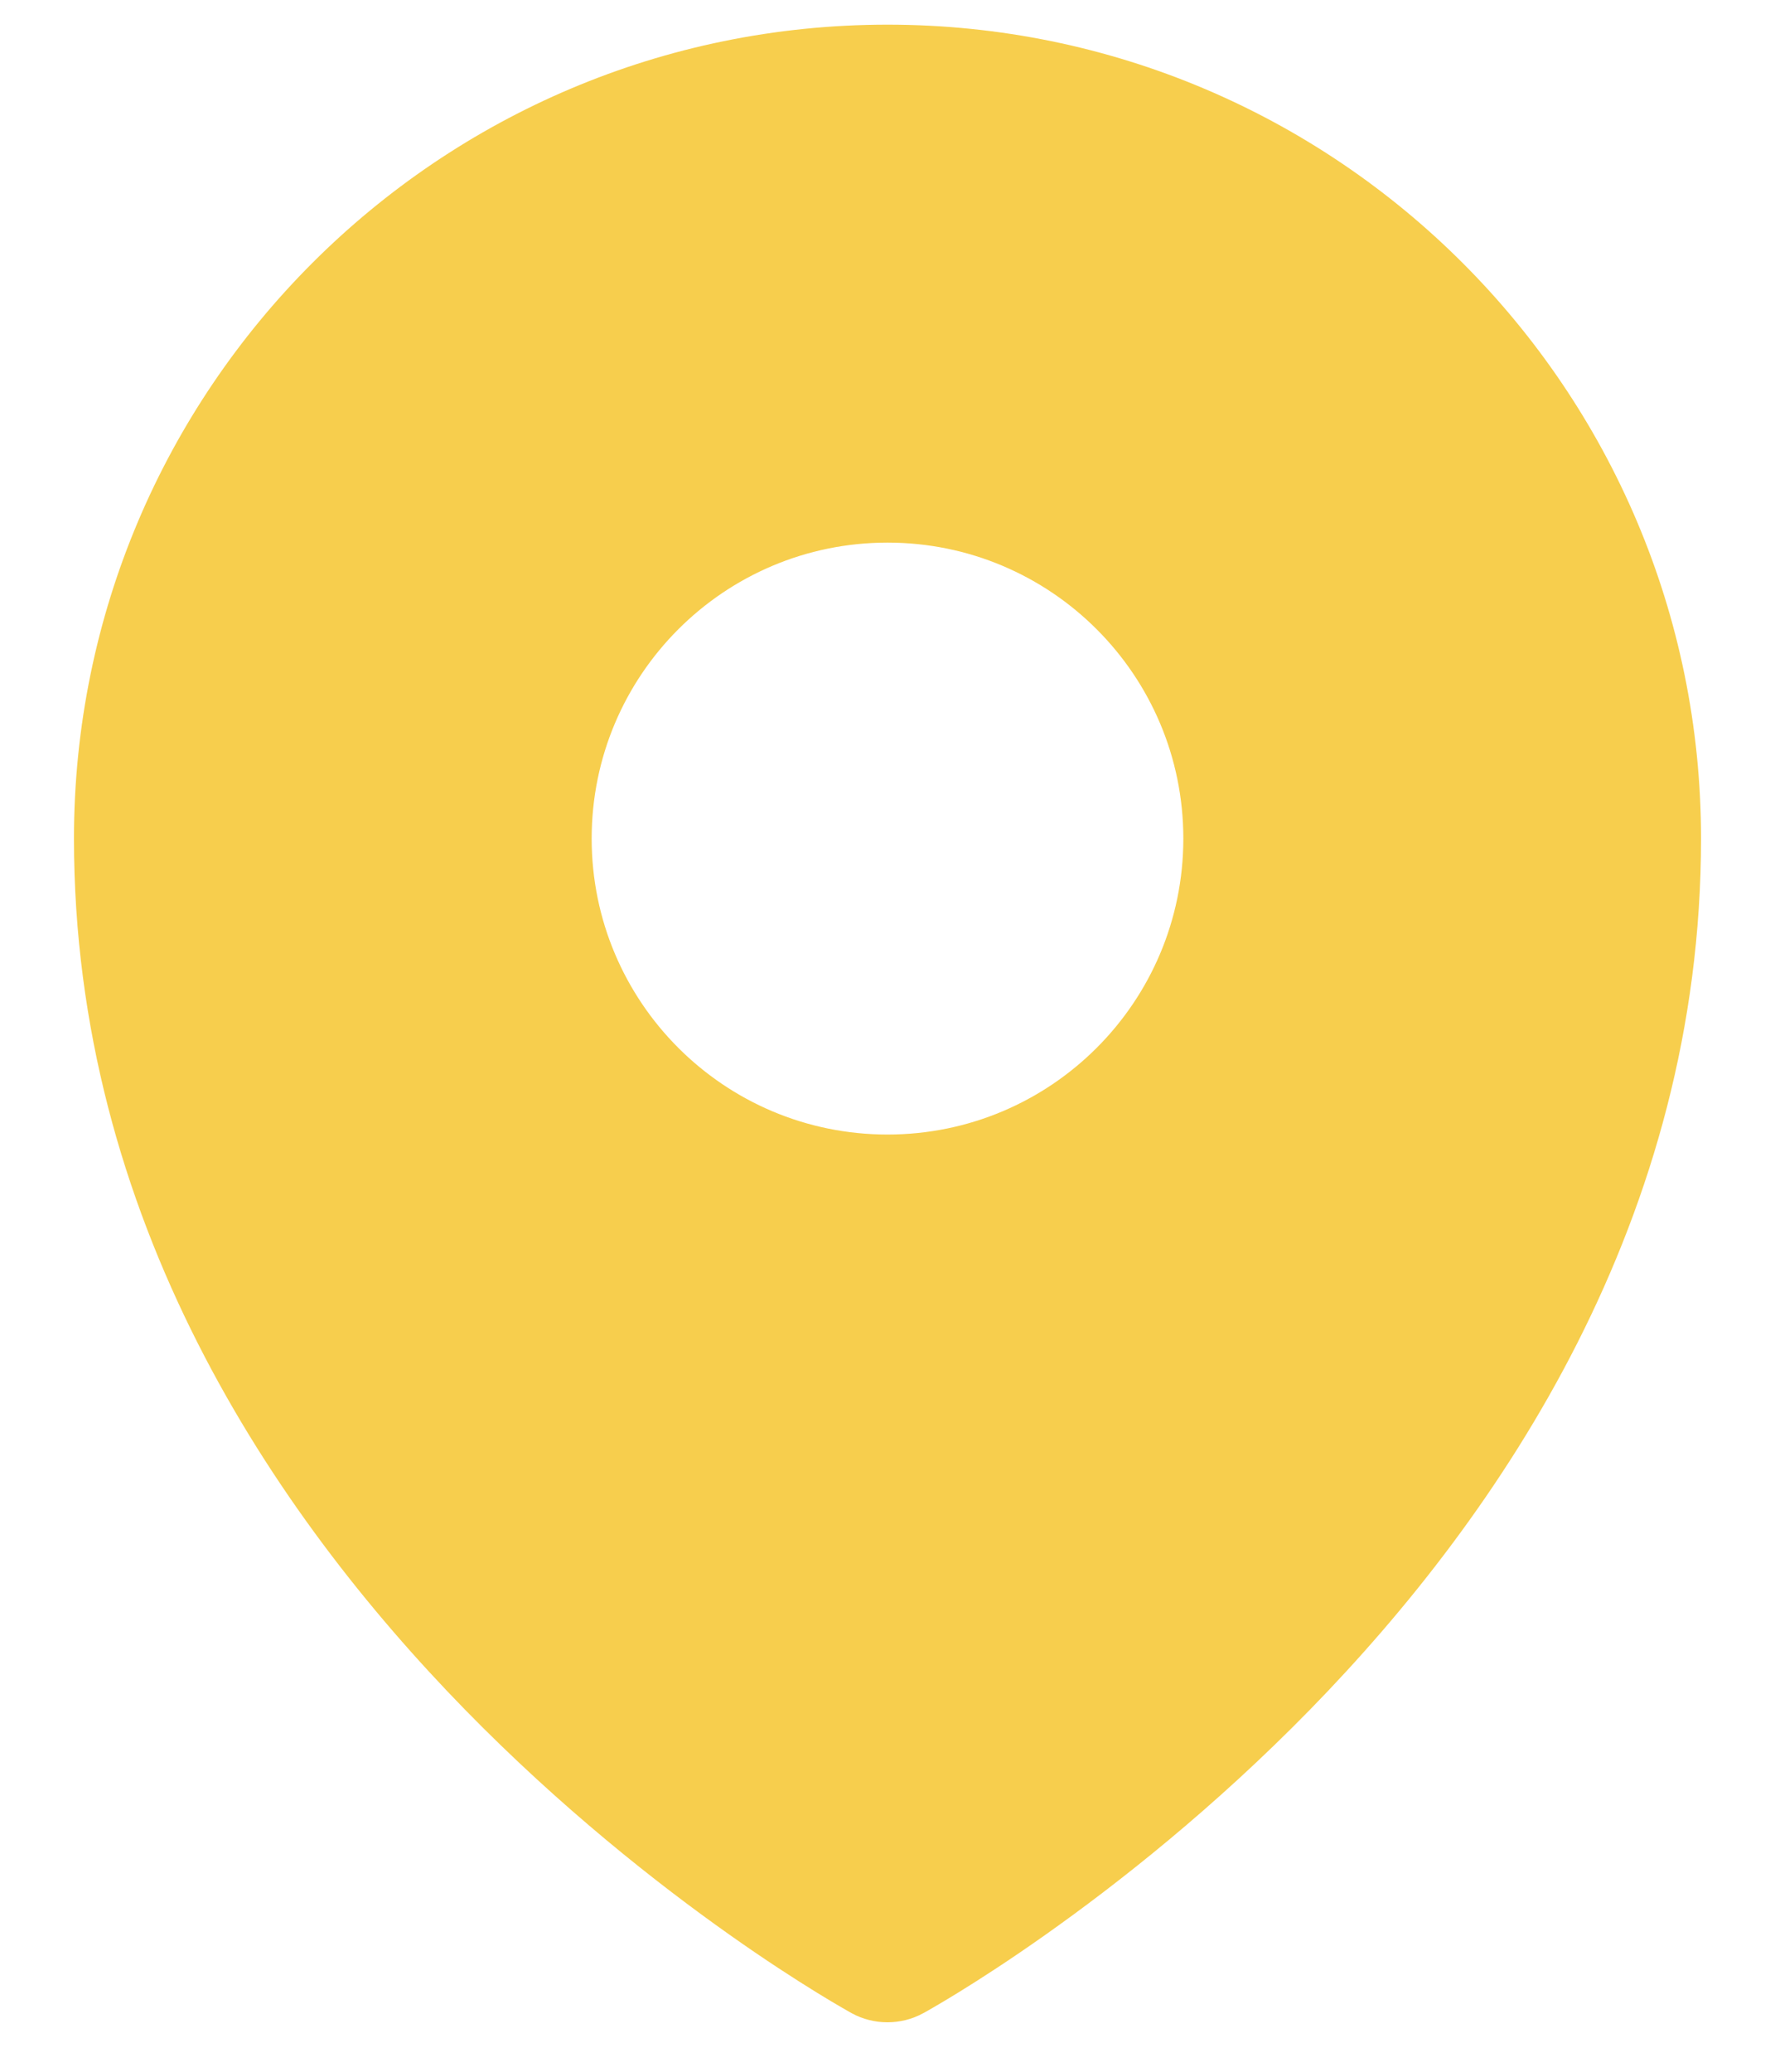 <svg width="18" height="21" viewBox="0 0 18 21" fill="none" xmlns="http://www.w3.org/2000/svg">
<path fill-rule="evenodd" clip-rule="evenodd" d="M8.54 20.351C8.57 20.369 8.594 20.382 8.611 20.392L8.638 20.407C8.861 20.529 9.138 20.529 9.361 20.407L9.389 20.392C9.406 20.382 9.43 20.369 9.46 20.351C9.521 20.316 9.607 20.265 9.716 20.198C9.932 20.065 10.239 19.868 10.605 19.609C11.335 19.093 12.31 18.327 13.287 17.327C15.231 15.337 17.25 12.346 17.25 8.5C17.25 3.944 13.556 0.25 9 0.25C4.444 0.25 0.75 3.944 0.75 8.5C0.75 12.346 2.769 15.337 4.713 17.327C5.69 18.327 6.665 19.093 7.395 19.609C7.761 19.868 8.068 20.065 8.284 20.198C8.393 20.265 8.479 20.316 8.54 20.351ZM9 11.5C10.657 11.5 12 10.157 12 8.5C12 6.843 10.657 5.5 9 5.5C7.343 5.5 6 6.843 6 8.5C6 10.157 7.343 11.5 9 11.5Z" fill="#F7CE4D"/>
</svg>

